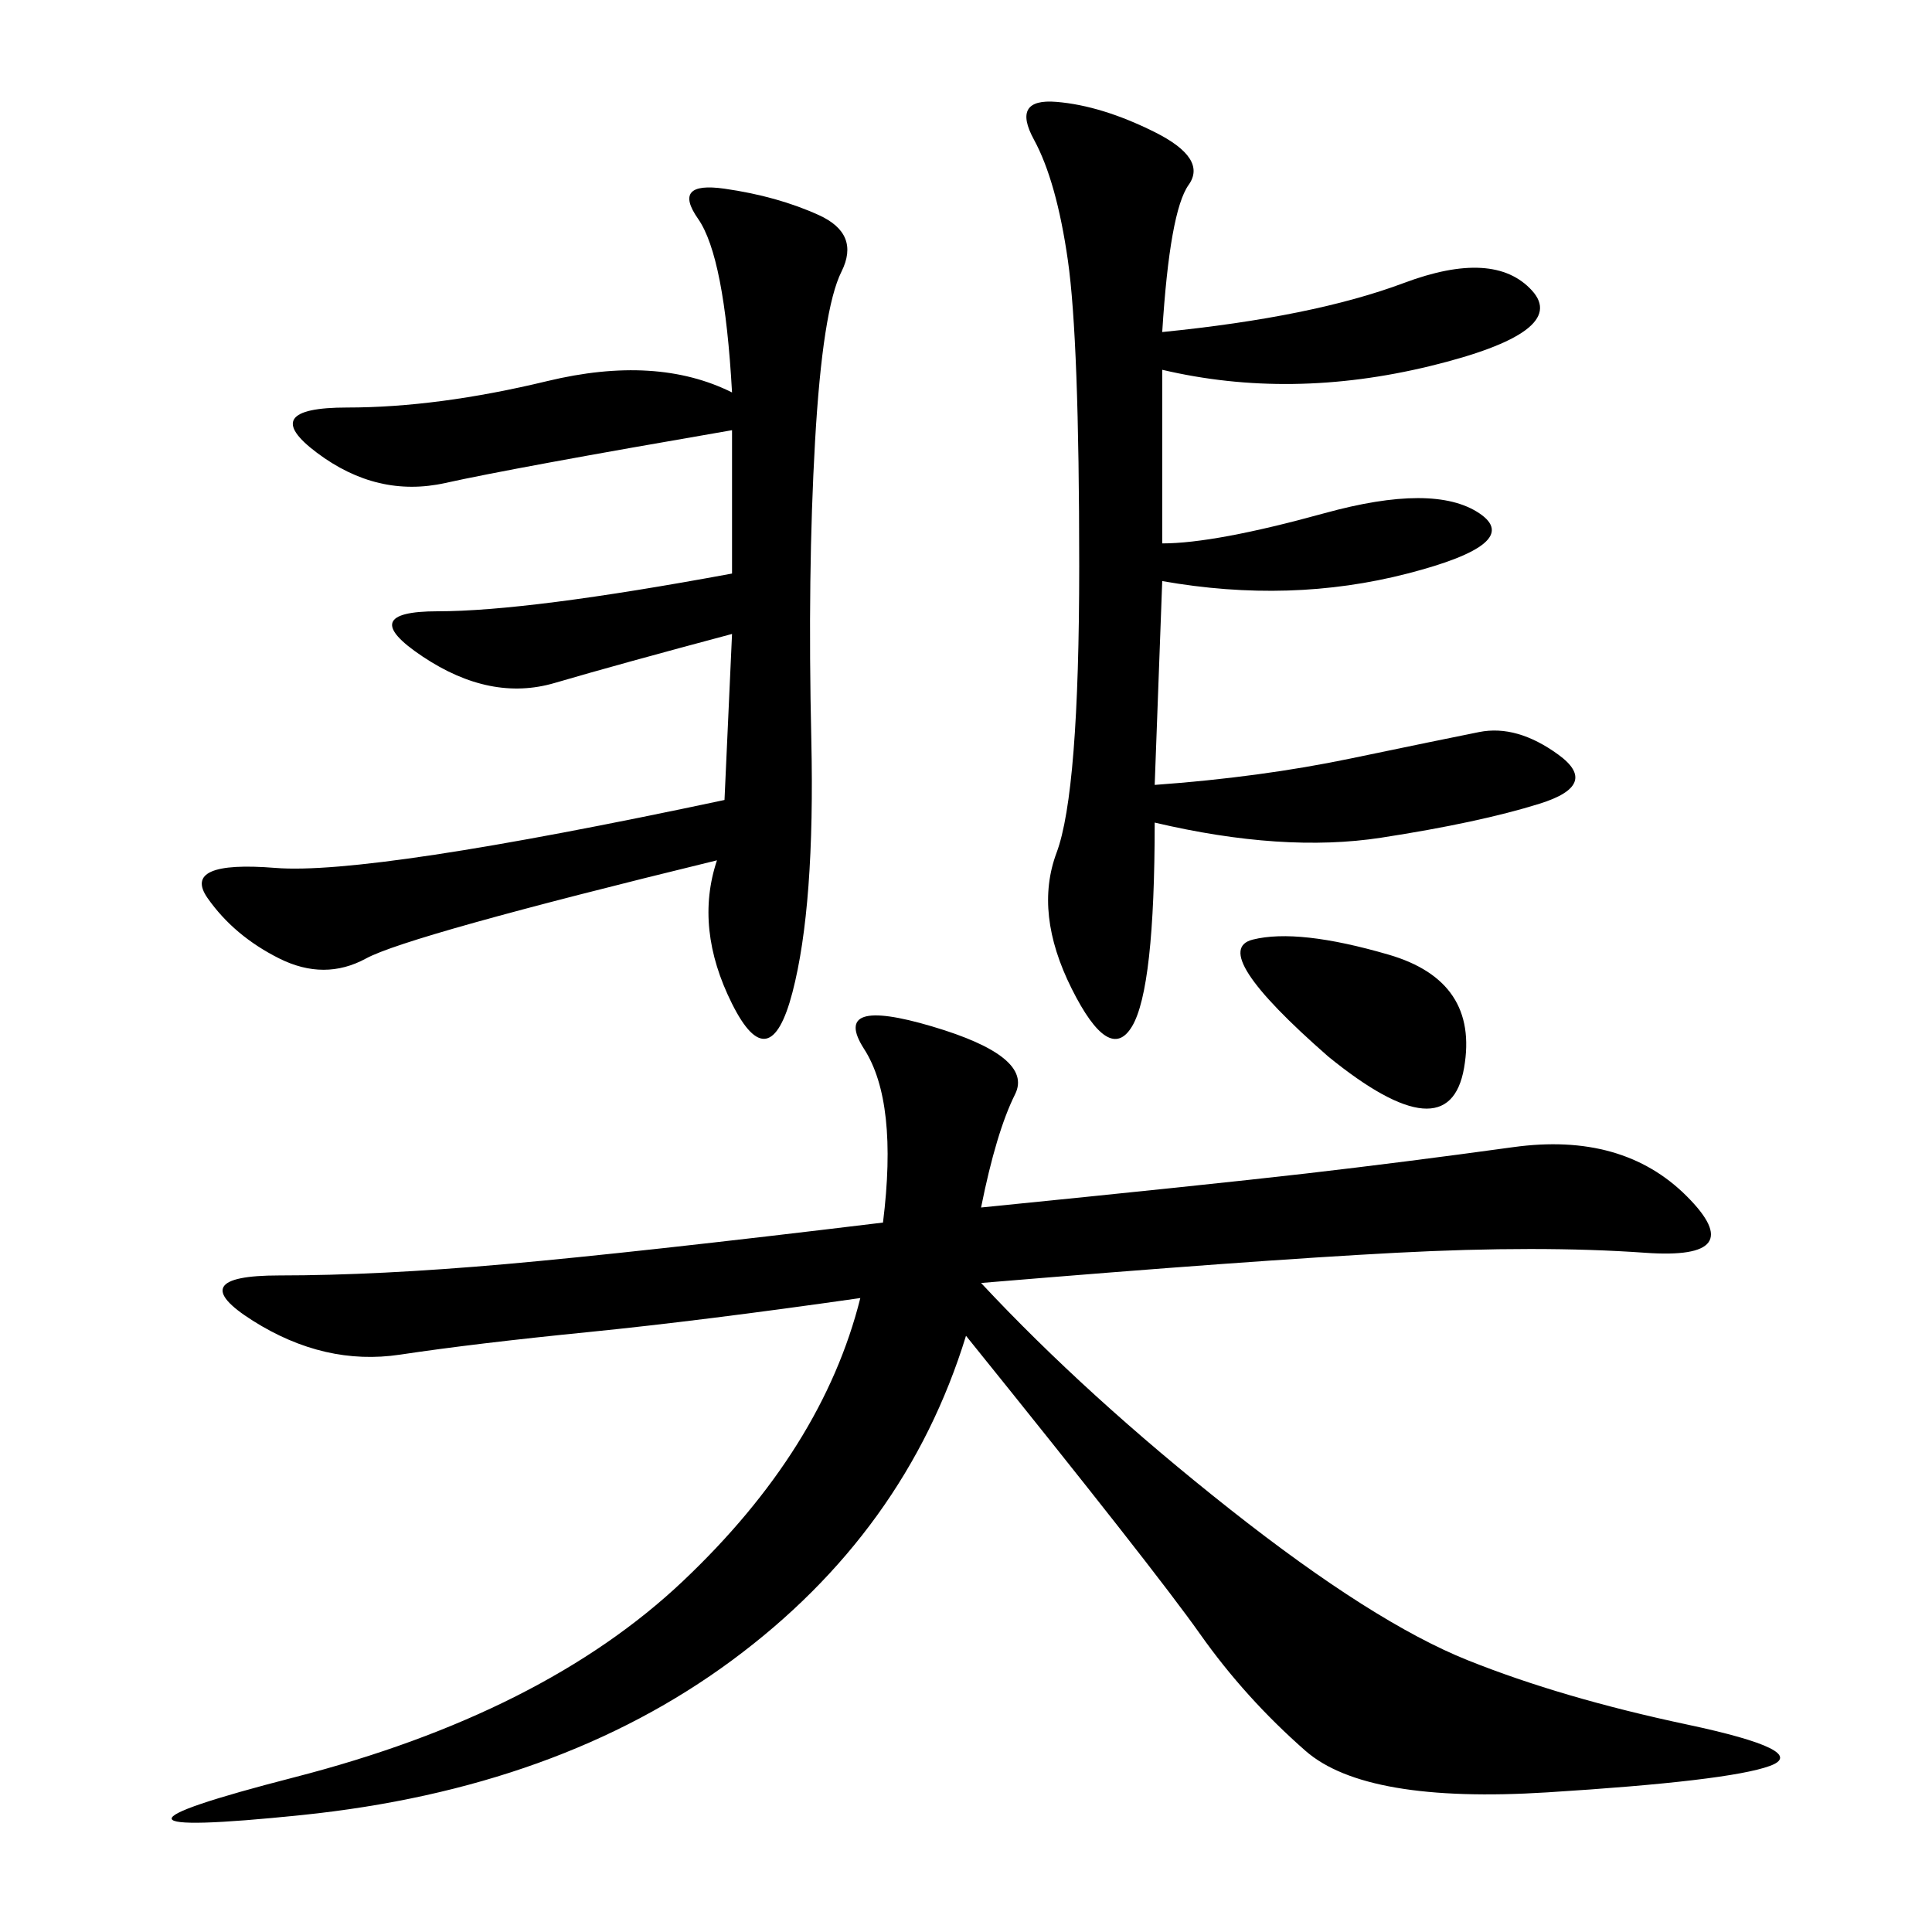 <svg xmlns="http://www.w3.org/2000/svg" xmlns:xlink="http://www.w3.org/1999/xlink" width="300" height="300"><path d="M152.34 187.50Q187.50 183.98 202.73 182.23Q217.97 180.47 234.96 178.13Q251.95 175.78 261.91 185.74Q271.88 195.70 255.47 194.53Q239.06 193.36 216.80 194.53Q194.53 195.70 152.34 199.22L152.34 199.22Q168.75 216.80 191.02 234.38Q213.28 251.95 227.93 257.81Q242.58 263.67 261.91 267.77Q281.25 271.88 274.80 274.22Q268.36 276.56 240.23 278.32Q212.11 280.08 202.73 271.88Q193.36 263.67 186.33 253.71Q179.30 243.75 150 207.42L150 207.42Q140.63 237.89 113.67 257.81Q86.72 277.73 46.88 281.84Q7.03 285.94 45.70 275.98Q84.38 266.02 106.05 245.51Q127.73 225 133.59 201.56L133.59 201.56Q108.98 205.08 91.41 206.84Q73.83 208.59 62.11 210.35Q50.39 212.11 39.26 205.08Q28.13 198.05 43.36 198.05L43.36 198.05Q58.59 198.05 78.52 196.29Q98.44 194.53 137.11 189.84L137.11 189.84Q139.45 171.09 134.18 162.89Q128.91 154.69 144.73 159.38Q160.55 164.06 157.62 169.92Q154.69 175.78 152.34 187.50L152.34 187.50ZM111.33 133.59Q63.28 145.31 56.84 148.83Q50.39 152.34 43.36 148.83Q36.33 145.31 32.23 139.45Q28.13 133.59 42.77 134.77Q57.42 135.94 112.50 124.22L112.50 124.22L113.67 98.44Q96.09 103.13 86.13 106.05Q76.17 108.98 65.63 101.95Q55.08 94.92 67.97 94.92L67.97 94.92Q82.03 94.92 113.67 89.06L113.67 89.06L113.67 66.80Q79.69 72.66 69.14 75Q58.59 77.34 49.22 70.31Q39.84 63.28 53.91 63.28L53.91 63.28Q67.97 63.28 84.96 59.18Q101.95 55.08 113.67 60.94L113.67 60.94Q112.50 39.84 108.40 33.98Q104.30 28.13 112.50 29.30Q120.70 30.47 127.15 33.40Q133.59 36.33 130.66 42.19Q127.73 48.05 126.56 68.55Q125.39 89.06 125.98 114.84Q126.56 140.63 123.05 154.10Q119.53 167.58 113.67 155.86Q107.81 144.14 111.33 133.59L111.33 133.59ZM180.47 51.56Q203.91 49.22 217.97 43.95Q232.03 38.67 237.89 45.12Q243.75 51.56 222.07 56.84Q200.39 62.11 180.47 57.42L180.47 57.42L180.47 84.38Q188.67 84.38 205.66 79.69Q222.66 75 229.69 79.69Q236.72 84.38 218.55 89.06Q200.39 93.75 180.47 90.23L180.47 90.23L179.30 121.88Q195.70 120.70 209.77 117.77Q223.83 114.84 229.69 113.67Q235.55 112.50 241.99 117.19Q248.44 121.88 239.06 124.80Q229.69 127.73 214.45 130.08Q199.22 132.42 179.30 127.73L179.30 127.73Q179.30 153.52 175.78 159.38Q172.27 165.23 166.41 153.52Q160.55 141.80 164.06 132.42Q167.58 123.05 167.58 87.89L167.58 87.89Q167.58 52.73 165.82 40.43Q164.06 28.13 160.55 21.68Q157.03 15.23 164.06 15.82Q171.09 16.41 179.30 20.51Q187.50 24.61 184.57 28.71Q181.64 32.81 180.47 51.56L180.47 51.56ZM206.25 164.06Q187.50 147.66 194.53 145.90Q201.56 144.14 215.63 148.24Q229.69 152.34 227.34 165.82Q225 179.30 206.25 164.06L206.25 164.06Z"/></svg>